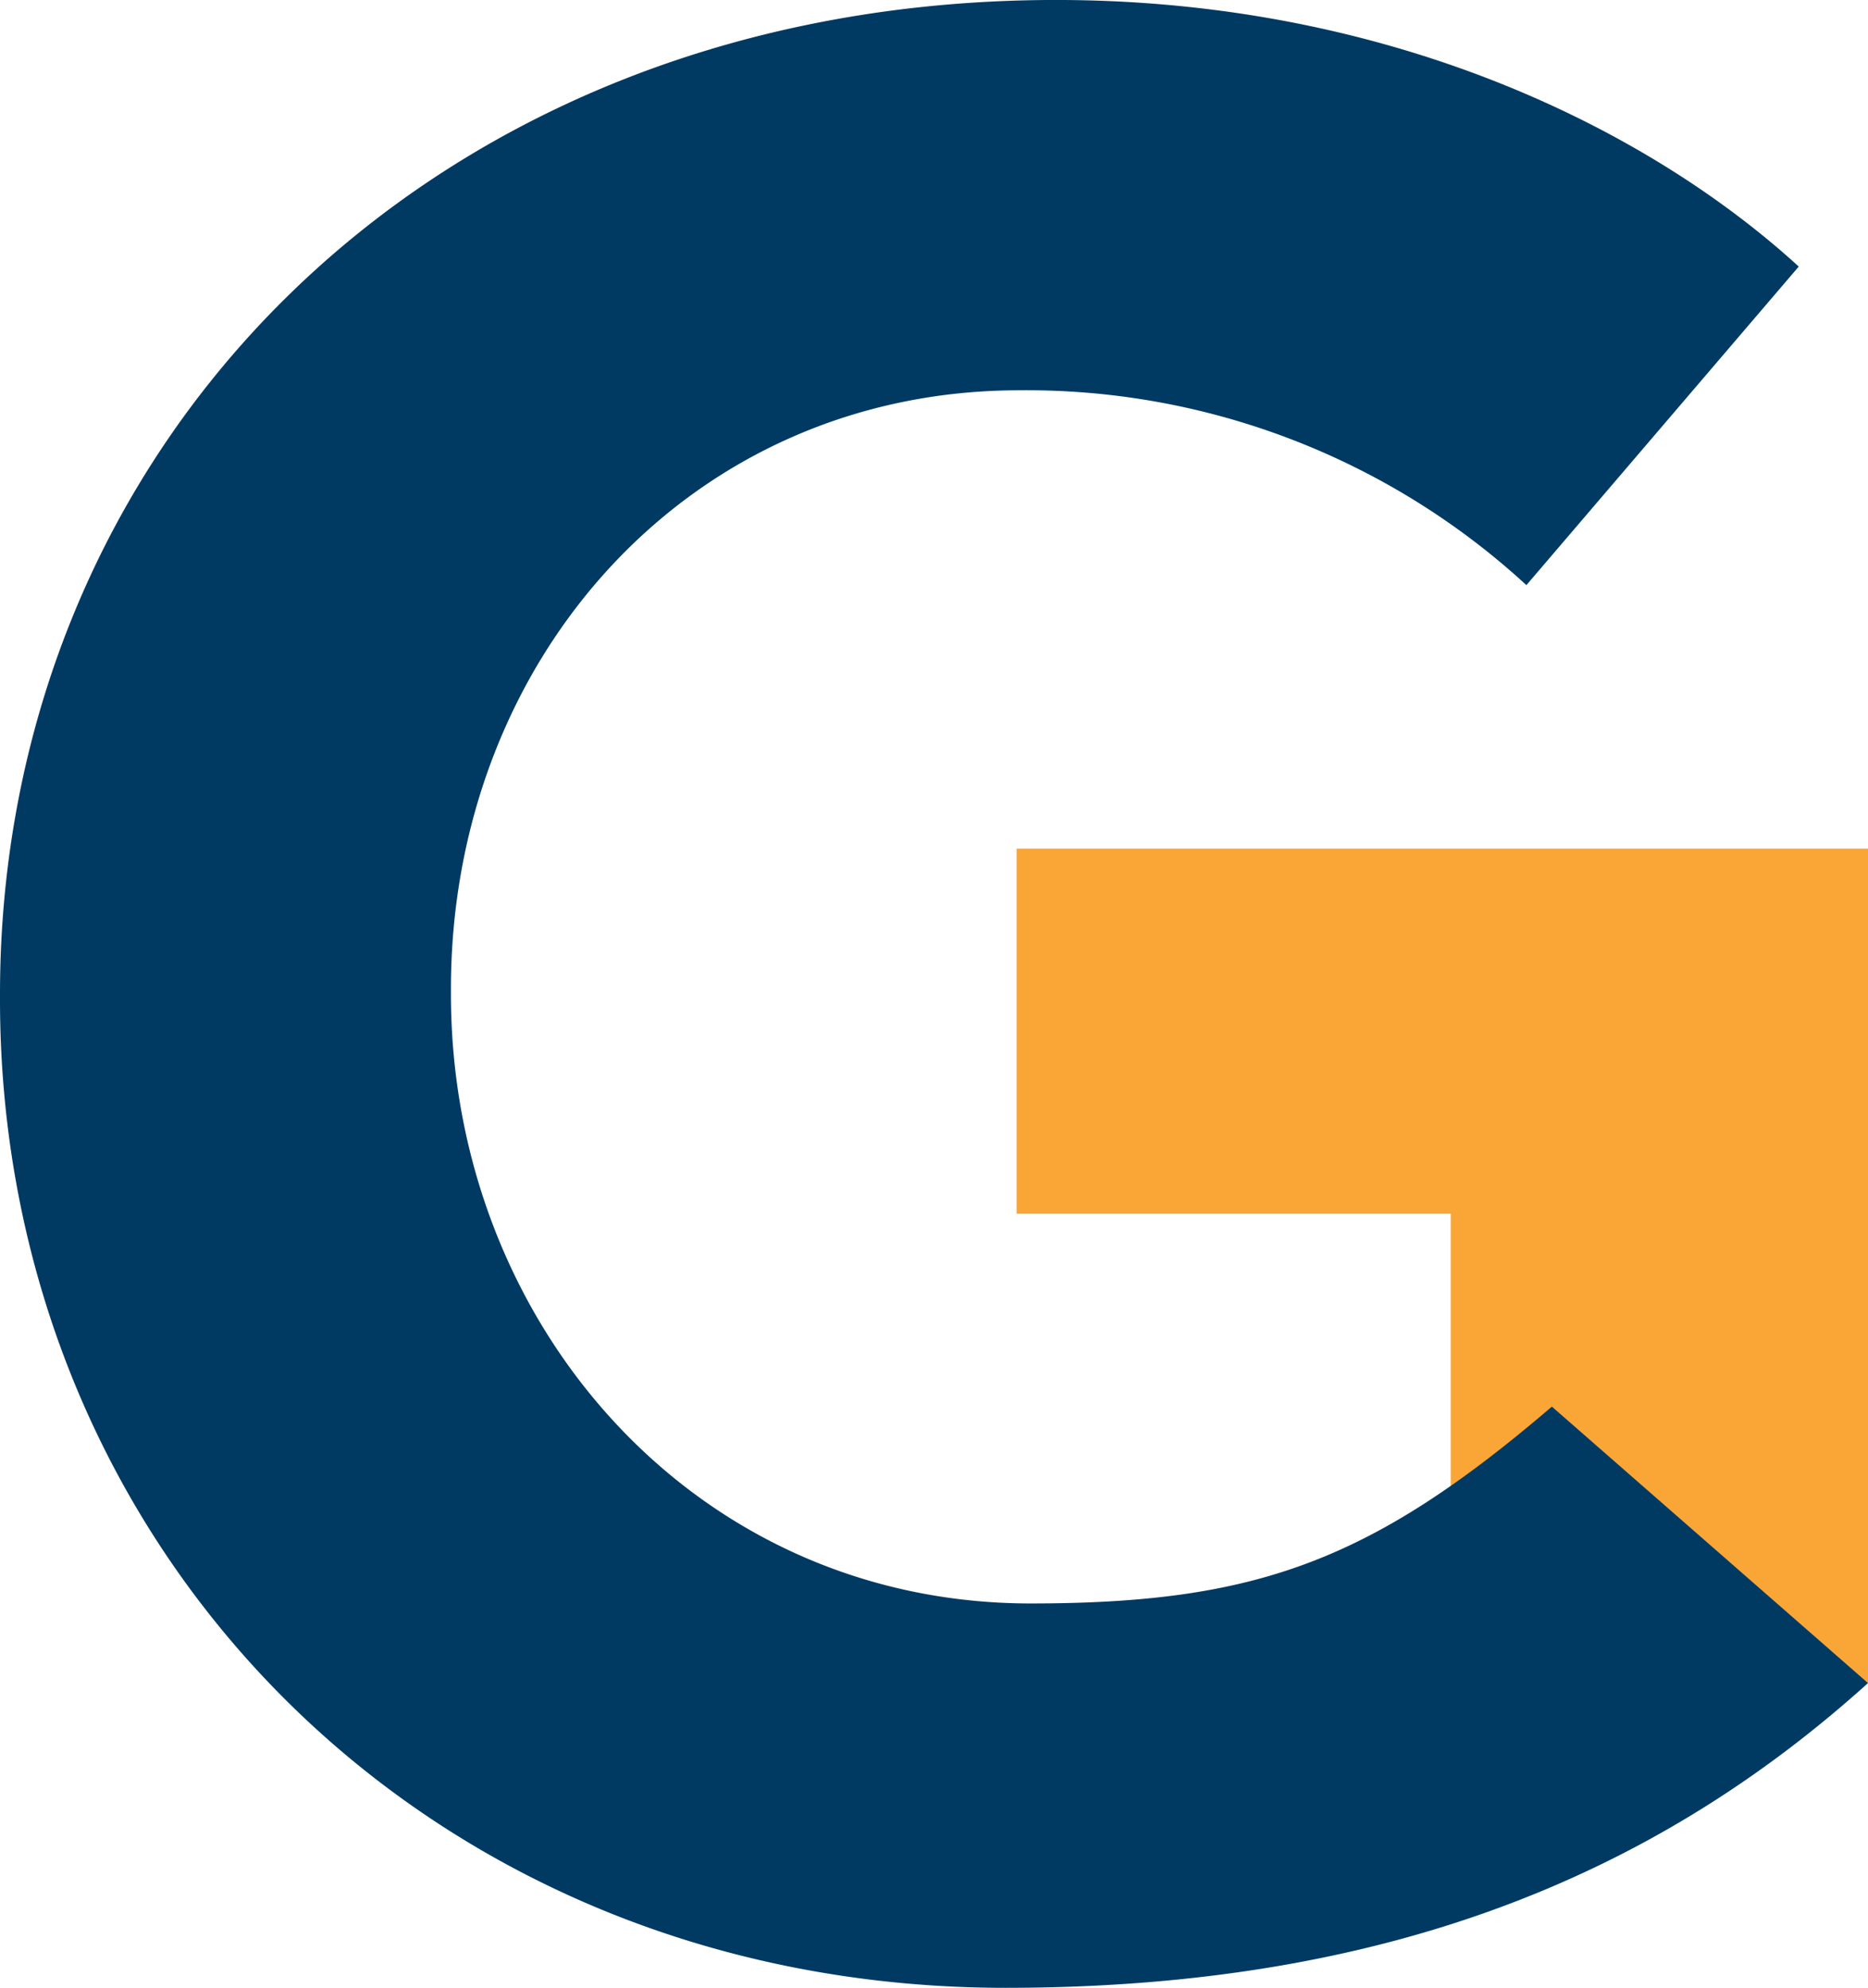 <svg id="Group_12970" data-name="Group 12970" xmlns="http://www.w3.org/2000/svg" xmlns:xlink="http://www.w3.org/1999/xlink" width="90.474" height="96.256" viewBox="0 0 90.474 96.256">
  <defs>
    <clipPath id="clip-path">
      <rect id="Rectangle_6948" data-name="Rectangle 6948" width="90.474" height="96.257" fill="#003a63"/>
    </clipPath>
  </defs>
  <path id="Path_19046" data-name="Path 19046" d="M17.192,14.348v17.68H38.217V45.32l20.211,9.434V14.348Z" transform="translate(32.046 26.745)" fill="#faa637"/>
  <g id="Group_12969" data-name="Group 12969" transform="translate(0 0)">
    <g id="Group_12968" data-name="Group 12968" clip-path="url(#clip-path)">
      <path id="Path_19047" data-name="Path 19047" d="M0,48.405v-.263C0,21.69,20.36.774,49.513.021,66.268-.412,79.442,5.892,87.12,12.909L73.929,28.334A35.759,35.759,0,0,0,49.373,18.9c-16,0-27.532,13.028-27.532,28.978v.266c0,15.95,11.794,29.5,28.07,29.5,10.849,0,16.459-2,25.252-9.531L90.474,81.5C80.066,90.89,67.006,96.257,48.7,96.257,20.755,96.257,0,75.124,0,48.405" transform="translate(0 -0.001)" fill="#003a63"/>
    </g>
  </g>
</svg>
